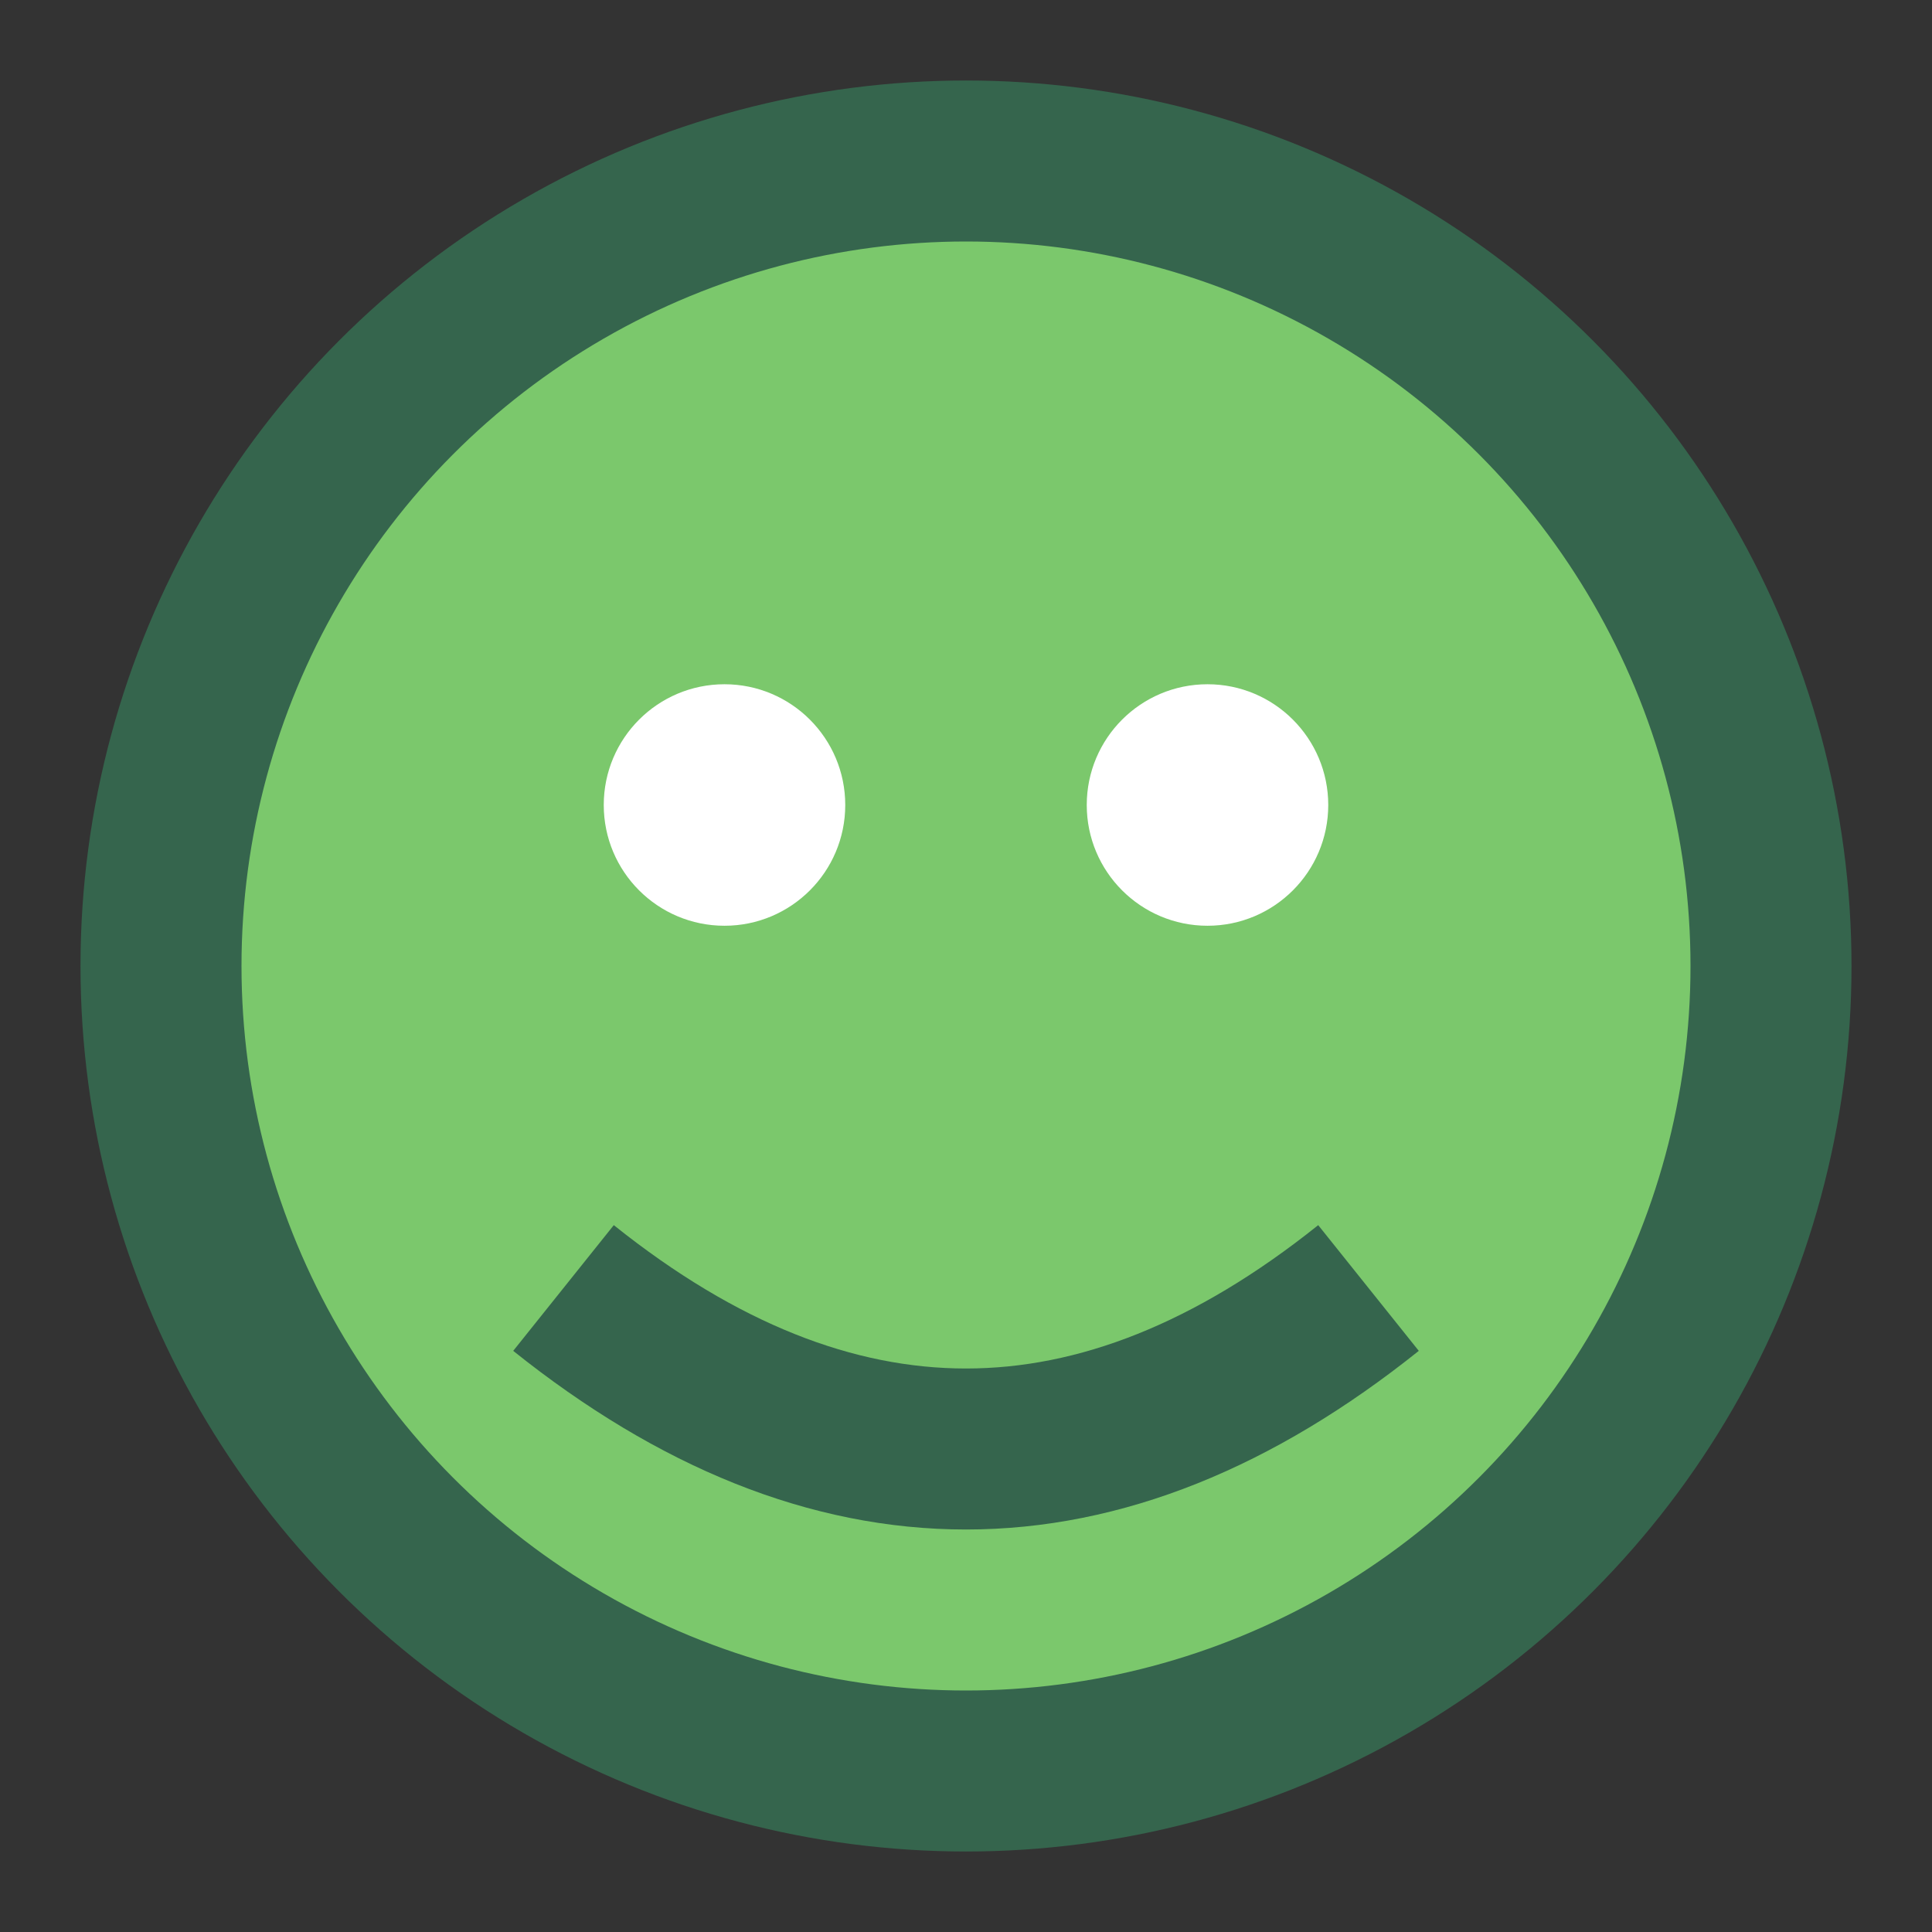 <svg xmlns="http://www.w3.org/2000/svg" viewBox="0 0 24 24" width="192" height="192">
  <rect x="0" y="0" width="24" height="24" fill="#333333" stroke="none"/>
  <title>Froge Sticker</title>
  <desc>A delightful and whimsical froge grinning widely.</desc>
  <circle cx="12" cy="12" r="10" fill="#7BC86C" stroke="#35654D" stroke-width="2"/>
  <circle cx="9" cy="10" r="1.5" fill="#FFFFFF"/>
  <circle cx="15" cy="10" r="1.5" fill="#FFFFFF"/>
  <path d="M7 16 Q12 20, 17 16" stroke="#35654D" stroke-width="2" fill="none"/>
</svg>